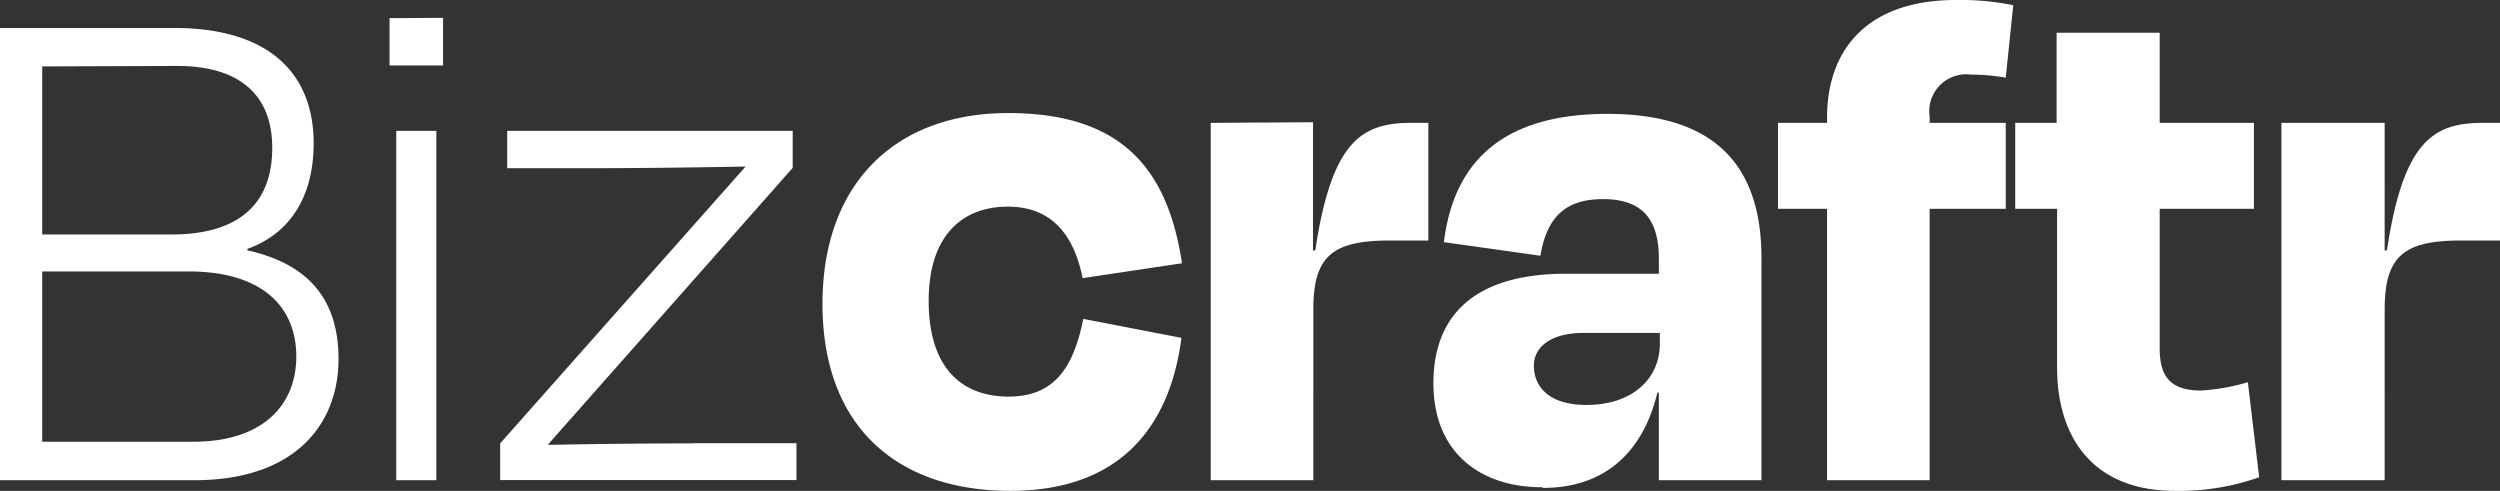 <?xml version="1.0" encoding="UTF-8"?>
<svg xmlns="http://www.w3.org/2000/svg" id="Layer_1" data-name="Layer 1" viewBox="0 0 152.8 30">
  <rect x="0" y="0" width="152.8" height="30" fill="#333333" stroke="none"/>
  <defs>
    <style>.cls-1{fill:#fff;}</style>
  </defs>
  <path class="cls-1" d="M0,29.35V1.71H10.65c5.66,0,8.52,2.67,8.52,7.05,0,3.13-1.34,5.48-4.05,6.45v.09c3.73.83,5.57,3,5.57,6.64,0,4-2.67,7.41-8.8,7.41ZM2.58,16.59V27H11.8c4.42,0,6.31-2.39,6.31-5.2,0-3.09-2.12-5.21-6.59-5.21Zm0-12.53V14.33h7.93c3.55,0,6.13-1.43,6.13-5.3,0-3.13-1.89-5-5.81-5ZM26.67,8V29.35H24.22V8Zm.41-6.91V4H23.81V1.11Zm15.29,26h6.31v2.25H30.57V27.1l15-16.92c-2.81.05-6.08.1-9.54.1H31V8H48.45v2.26L33.52,27.14l0,.05C36.15,27.14,39.23,27.1,42.37,27.1Zm29.88-11L66.17,17c-.51-2.53-1.8-4.37-4.57-4.37s-4.84,1.75-4.84,5.76,1.94,5.85,4.89,5.85,4-2,4.56-4.75l6,1.16c-.74,5.71-4,9.35-10.46,9.35-6.87,0-11.48-3.87-11.48-11.43,0-7.37,4.47-11.66,11.34-11.66S71.37,10.23,72.25,16.13Zm8-8.62V15.3h.14c1-6.64,2.81-7.79,5.85-7.79h1.06V14.7H84.93c-3.55,0-4.66,1-4.66,4.24V29.35H74V7.51Zm14,22.31c-3.74,0-6.64-2.08-6.64-6.36,0-4,2.35-6.69,8.11-6.69h5.67v-.92c0-2.39-1-3.64-3.41-3.64-2.08,0-3.41.88-3.83,3.46l-5.9-.83c.56-4.52,3.18-7.84,10-7.84,6.64,0,9.41,3.23,9.41,8.81V29.35h-6.27V24h-.09C100.39,27.74,98,29.82,94.31,29.82ZM101.45,21v-.65h-4.7c-1.85,0-3,.79-3,2s.83,2.4,3.22,2.4C99.74,24.75,101.45,23.18,101.45,21ZM117.94,7.14v.37h4.65v5.25h-4.65V29.35h-6.27V12.76h-3V7.51h3V7.19C111.67,3,114.16,0,119.55,0a16,16,0,0,1,3.5.32l-.46,4.43a11.81,11.81,0,0,0-2.12-.19A2.26,2.26,0,0,0,117.94,7.14Zm5.23,5.62V7.51h2.53V2H132V7.51h5.76v5.25H132v8.53c0,1.71.64,2.58,2.53,2.58a12.79,12.79,0,0,0,2.86-.51l.69,5.81a14.65,14.65,0,0,1-5.16.83c-5.07,0-7.19-3.36-7.19-7.51V12.76Zm22.58-5.25V15.3h.14c1-6.64,2.81-7.79,5.85-7.79h1.06V14.7h-2.39c-3.55,0-4.66,1-4.66,4.24V29.35h-6.31V7.51Z"></path>
</svg>
